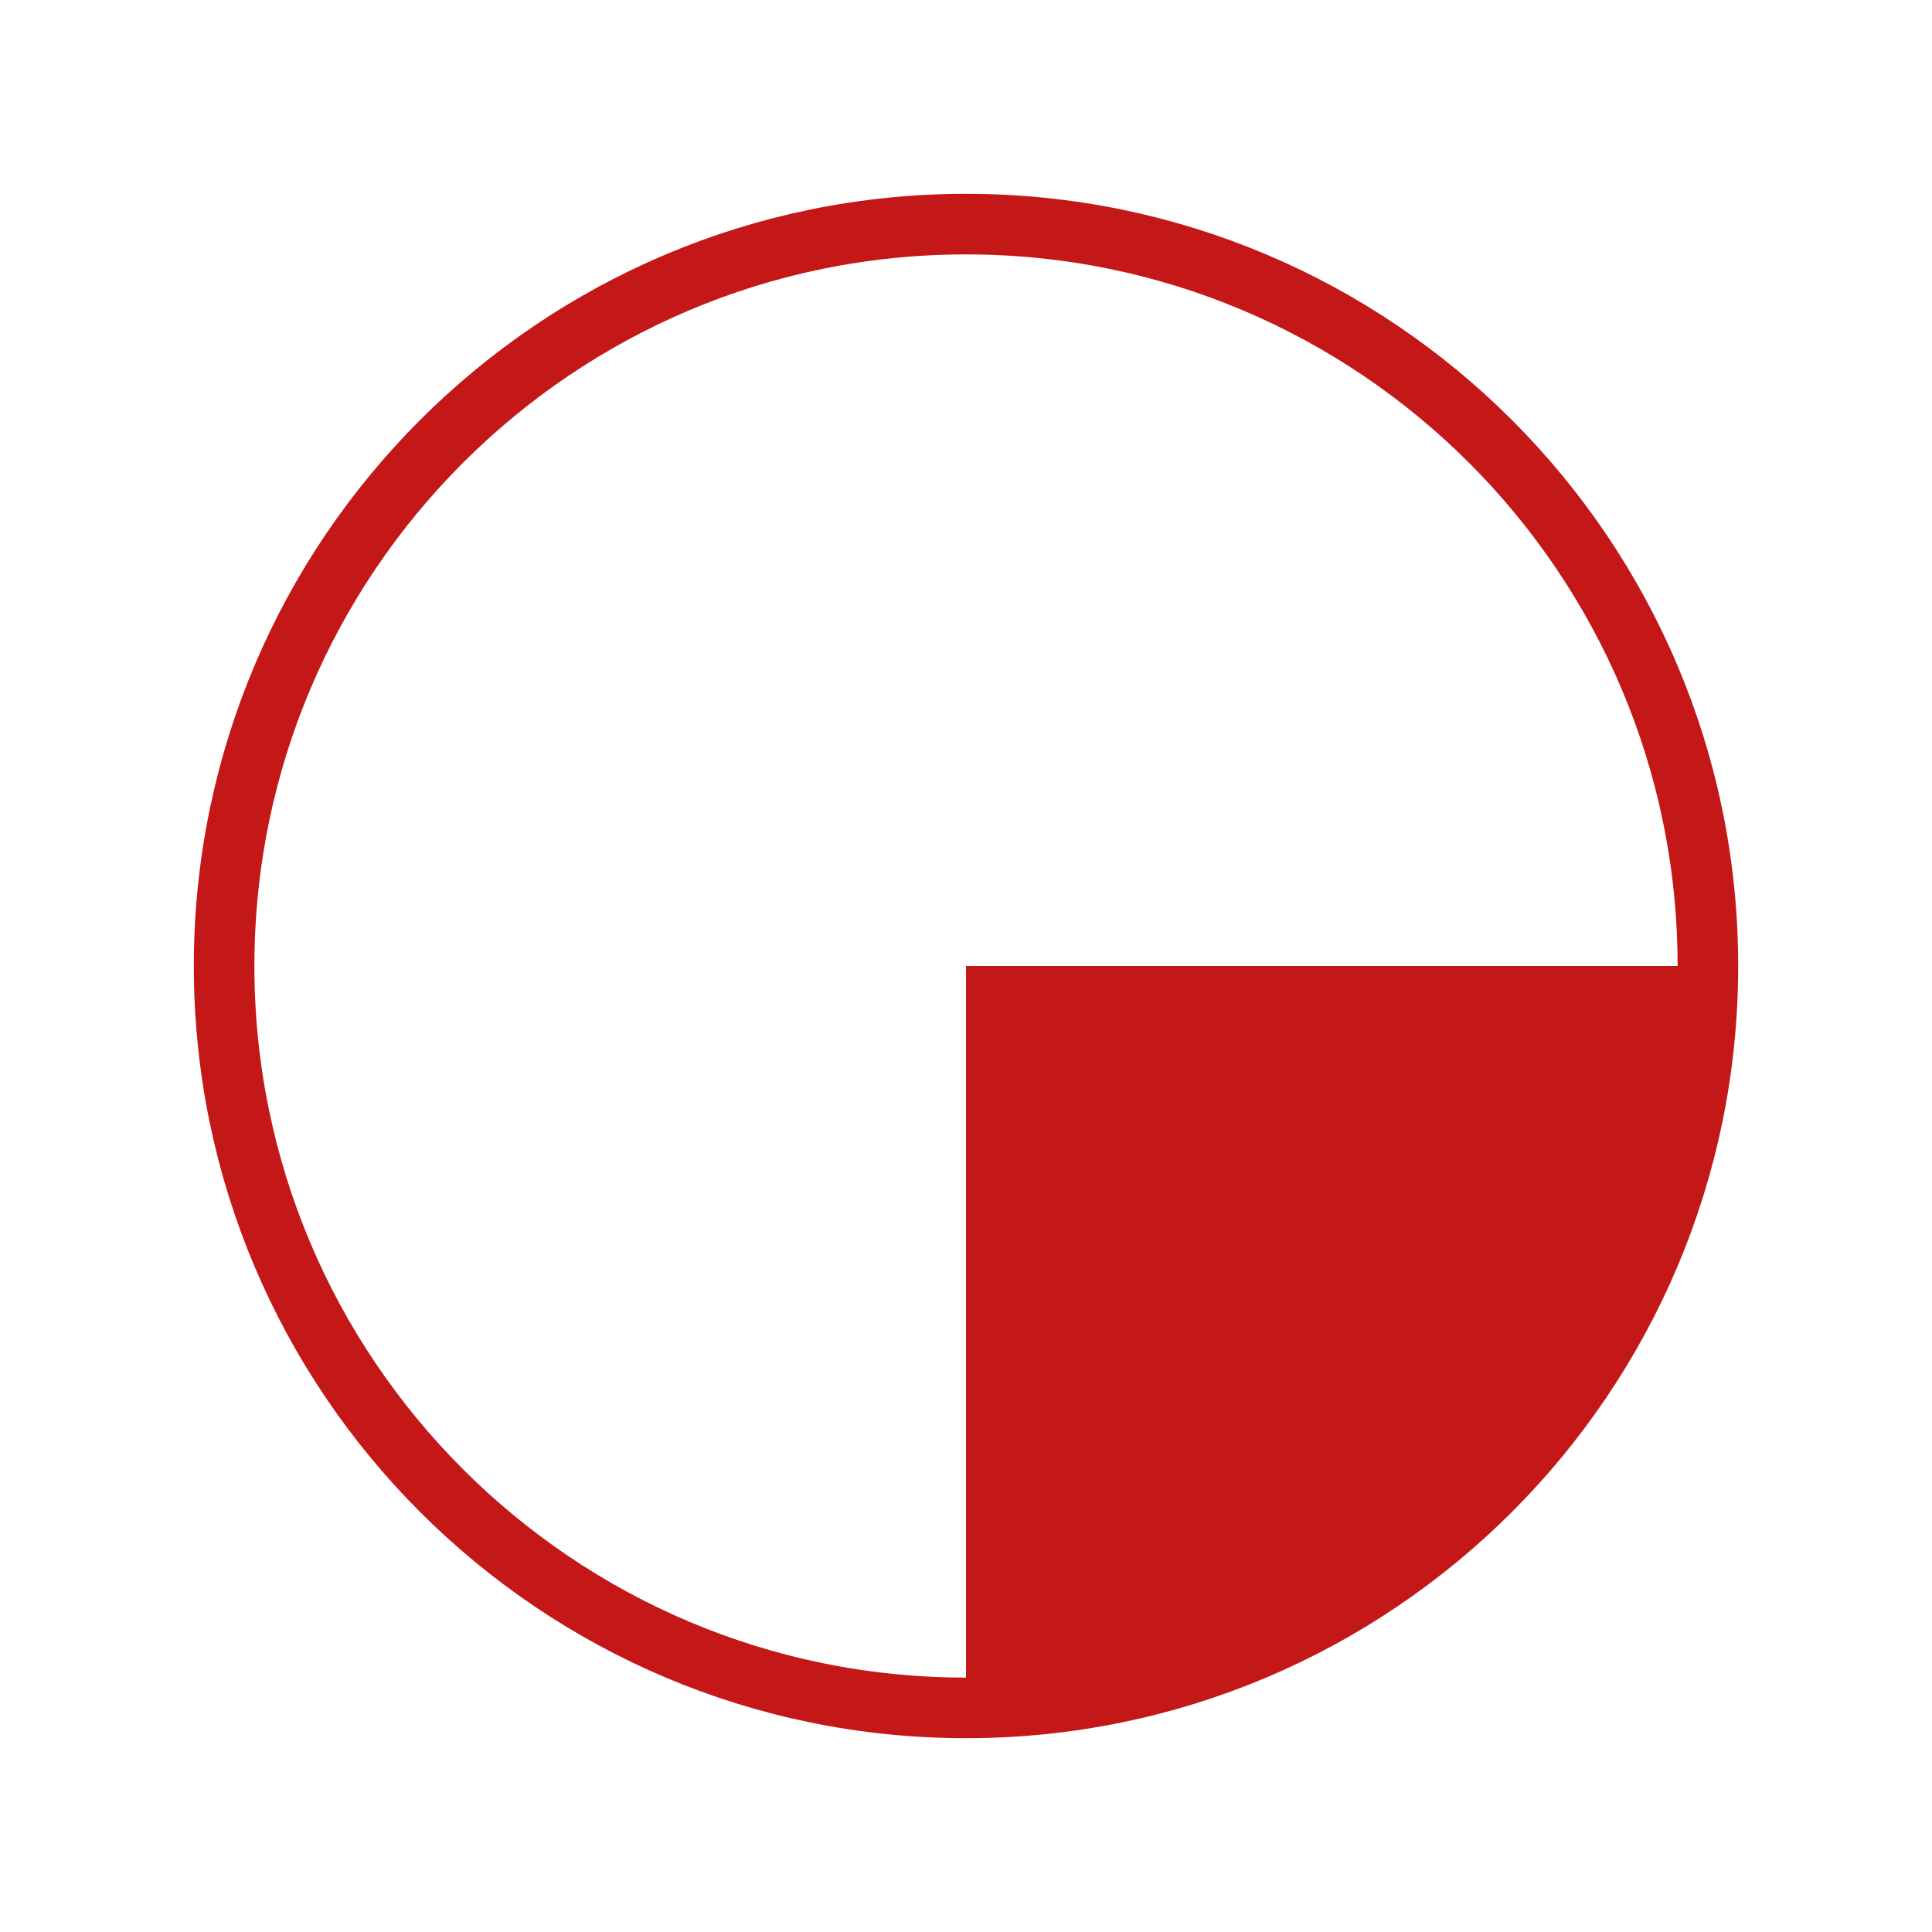 <?xml version="1.0" encoding="utf-8"?>
<!-- Generator: Adobe Illustrator 24.0.3, SVG Export Plug-In . SVG Version: 6.00 Build 0)  -->
<svg version="1.1" baseProfile="basic" id="Layer_1"
	 xmlns="http://www.w3.org/2000/svg" xmlns:xlink="http://www.w3.org/1999/xlink" x="0px" y="0px" viewBox="0 0 50 50"
	 xml:space="preserve">
<style type="text/css">
	.st0{clip-path:url(#SVGID_2_);fill:none;stroke:#C41718;stroke-width:1.568;stroke-miterlimit:10;}
	.st1{clip-path:url(#SVGID_4_);fill:#EFCD00;}
	.st2{clip-path:url(#SVGID_4_);fill:none;stroke:#EFCD00;stroke-width:1.568;stroke-miterlimit:10;}
	.st3{clip-path:url(#SVGID_6_);fill:#458137;}
	.st4{clip-path:url(#SVGID_6_);fill:none;stroke:#458137;stroke-width:1.568;stroke-miterlimit:10;}
	.st5{clip-path:url(#SVGID_8_);fill:#C41718;}
	.st6{clip-path:url(#SVGID_8_);fill:none;stroke:#C41718;stroke-width:1.568;stroke-miterlimit:10;}
	.st7{clip-path:url(#SVGID_10_);fill:#458137;}
	.st8{clip-path:url(#SVGID_10_);fill:none;stroke:#458137;stroke-width:1.568;stroke-miterlimit:10;}
	.st9{fill:#C41718;}
	.st10{fill:#458137;}
</style>
<g>
	<defs>
		<rect id="SVGID_7_" x="5" y="5" width="40" height="40"/>
	</defs>
	<clipPath id="SVGID_2_">
		<use xlink:href="#SVGID_7_"  style="overflow:visible;"/>
	</clipPath>
	<path style="clip-path:url(#SVGID_2_);fill:#C41718;" d="M44.6,25H25v19.6C35.8,44.6,44.6,35.8,44.6,25"/>
	<path class="st0" d="M44.2,25c0-10.6-8.6-19.2-19.2-19.2S5.8,14.4,5.8,25S14.4,44.2,25,44.2S44.2,35.6,44.2,25"/>
</g>
</svg>
